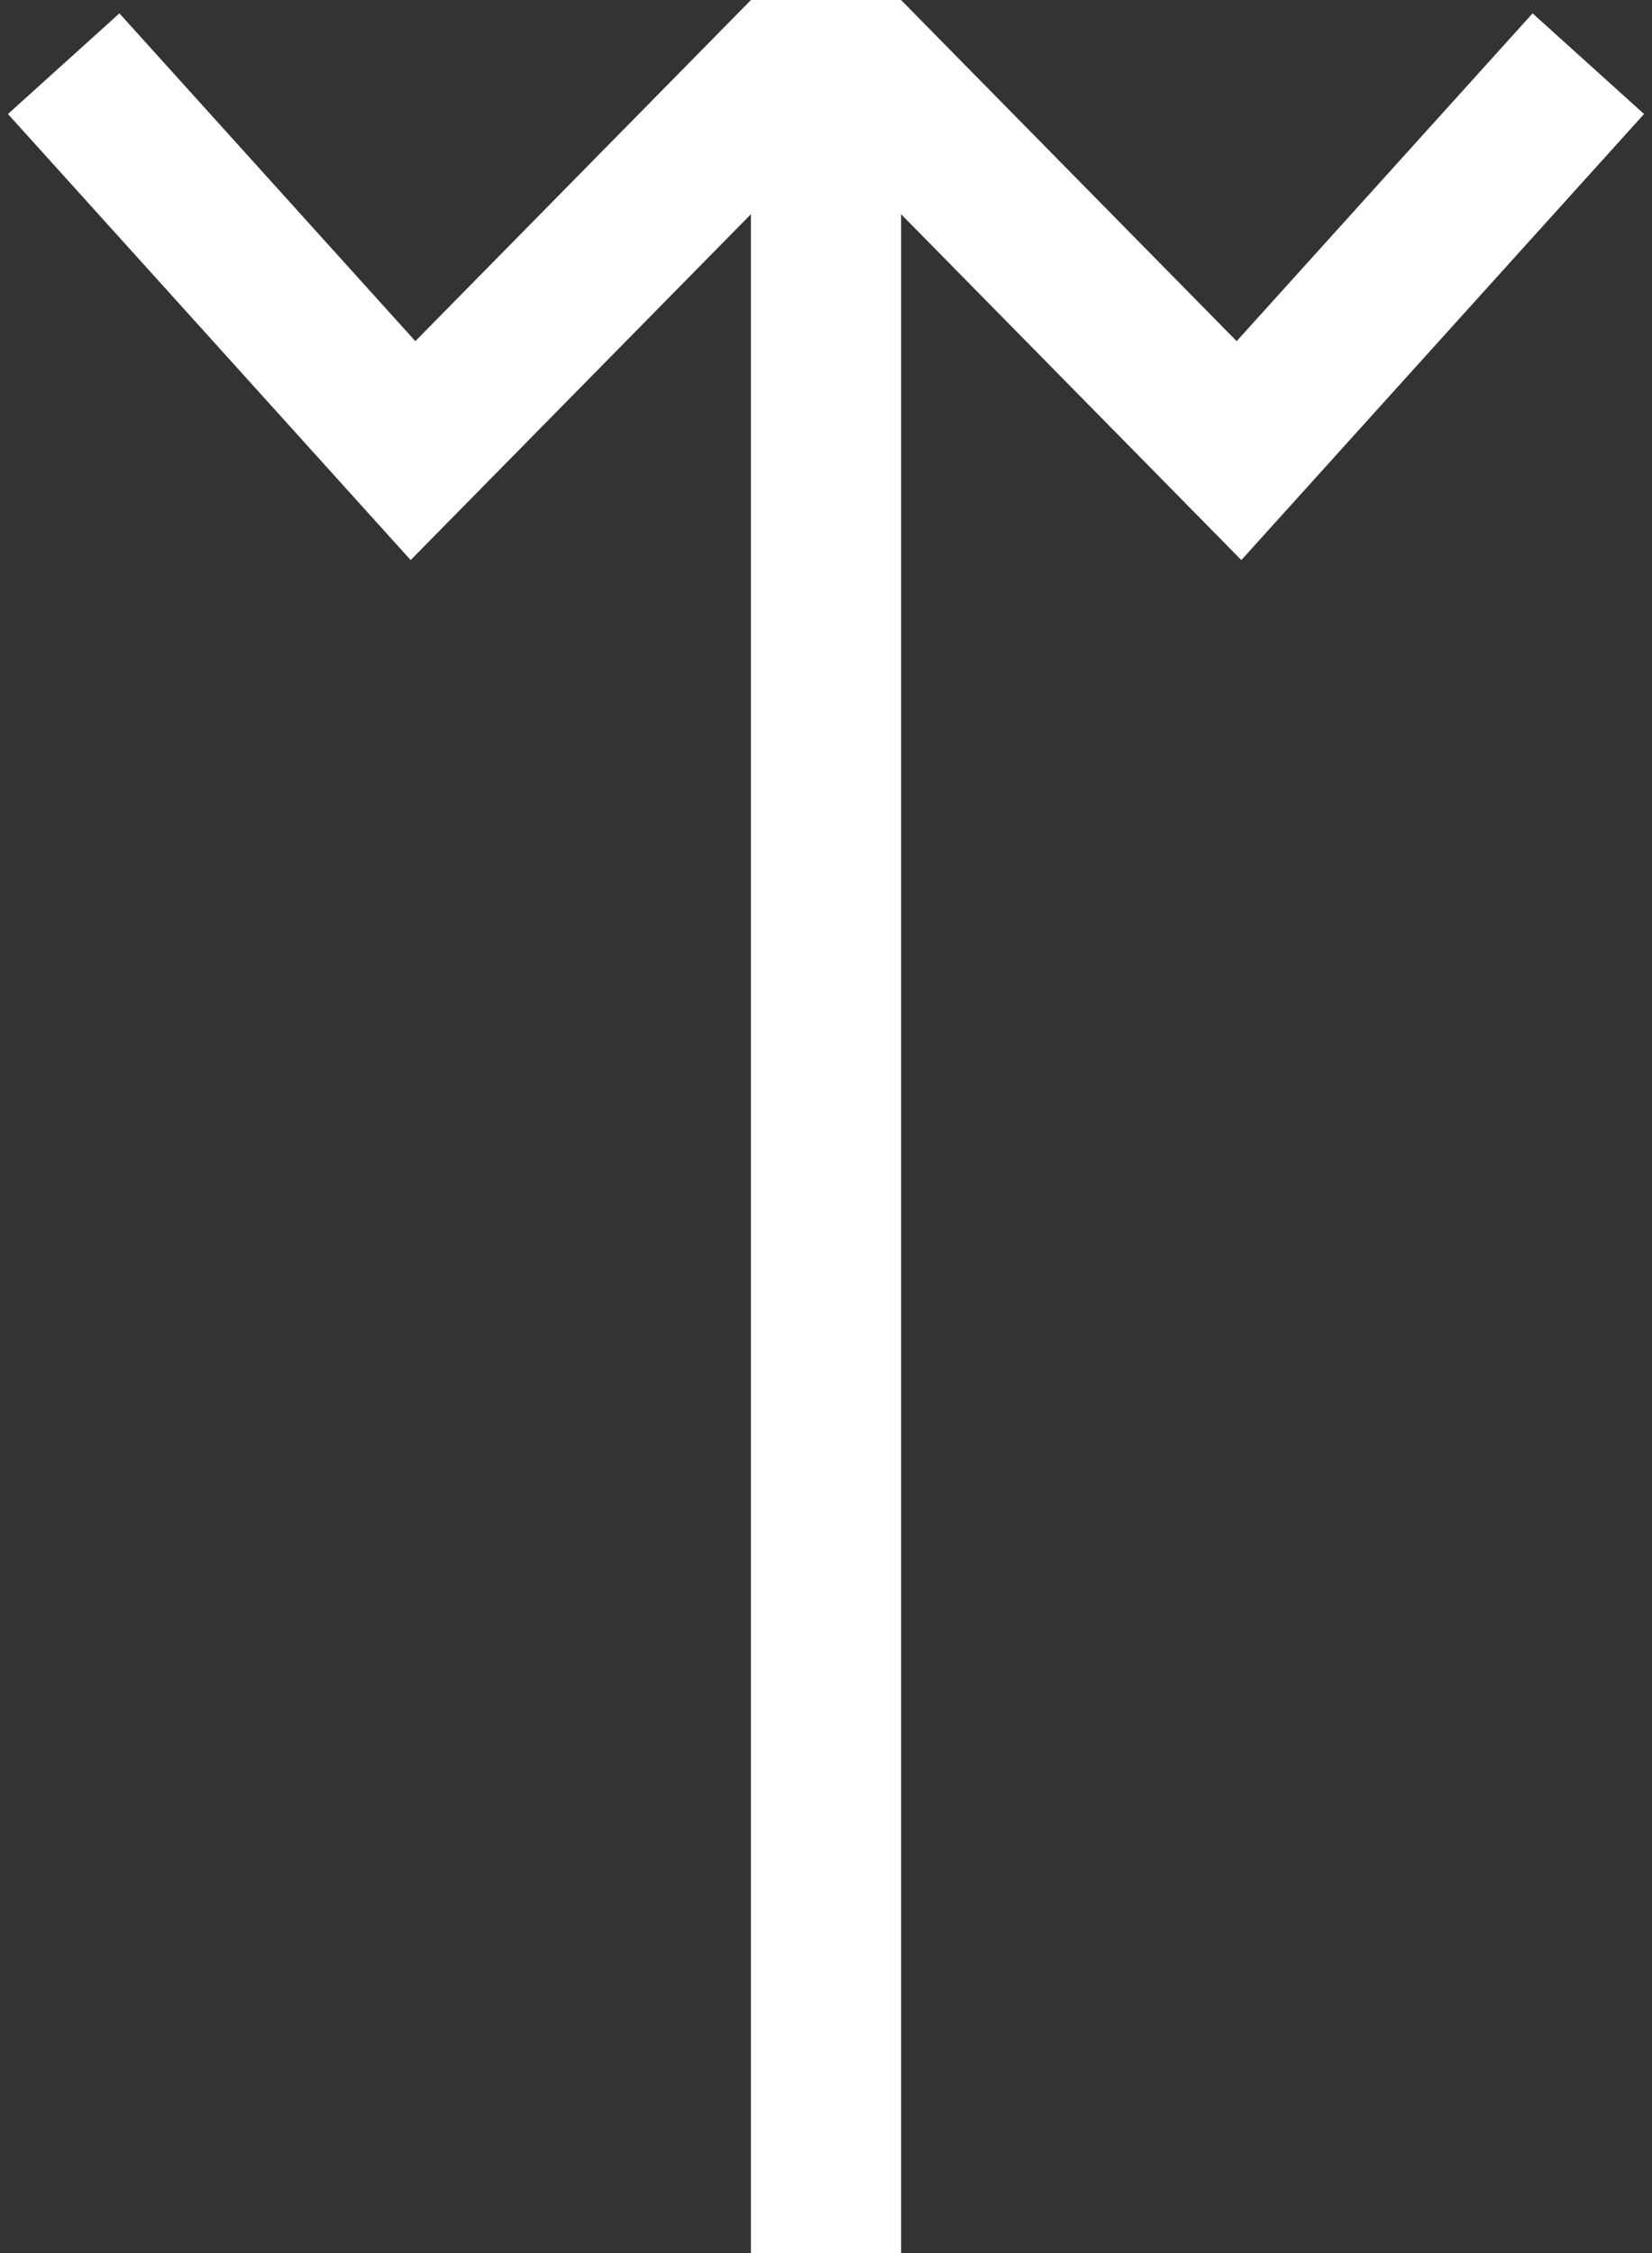 <?xml version="1.0" encoding="UTF-8" standalone="no"?>
<!-- Created with Inkscape (http://www.inkscape.org/) -->
<svg
   xmlns:svg="http://www.w3.org/2000/svg"
   xmlns="http://www.w3.org/2000/svg"
   version="1.0"
   width="44"
   height="60"
   id="svg27087">
  <rect width="100%" height="100%" fill="#333333" stroke="none"/>
  <defs
     id="defs27090" />
  <path
     d="M 22,60 L 22,0"
     id="path27096"
     style="fill:none;fill-opacity:0.75;fill-rule:evenodd;stroke:#ffffff;stroke-width:4;stroke-linecap:butt;stroke-linejoin:bevel;stroke-miterlimit:4;stroke-dasharray:none;stroke-opacity:1" />
  <path
     d="M 1.696,1.696 L 11,12 L 21.424,1.406"
     id="path2383"
     style="fill:none;fill-rule:evenodd;stroke:#ffffff;stroke-width:4;stroke-linecap:butt;stroke-linejoin:miter;stroke-miterlimit:4;stroke-dasharray:none;stroke-opacity:1" />
  <path
     d="M 42.304,1.696 L 33,12 L 22.576,1.406"
     id="path2385"
     style="fill:none;fill-rule:evenodd;stroke:#ffffff;stroke-width:4;stroke-linecap:butt;stroke-linejoin:miter;stroke-miterlimit:4;stroke-dasharray:none;stroke-opacity:1" />
</svg>
